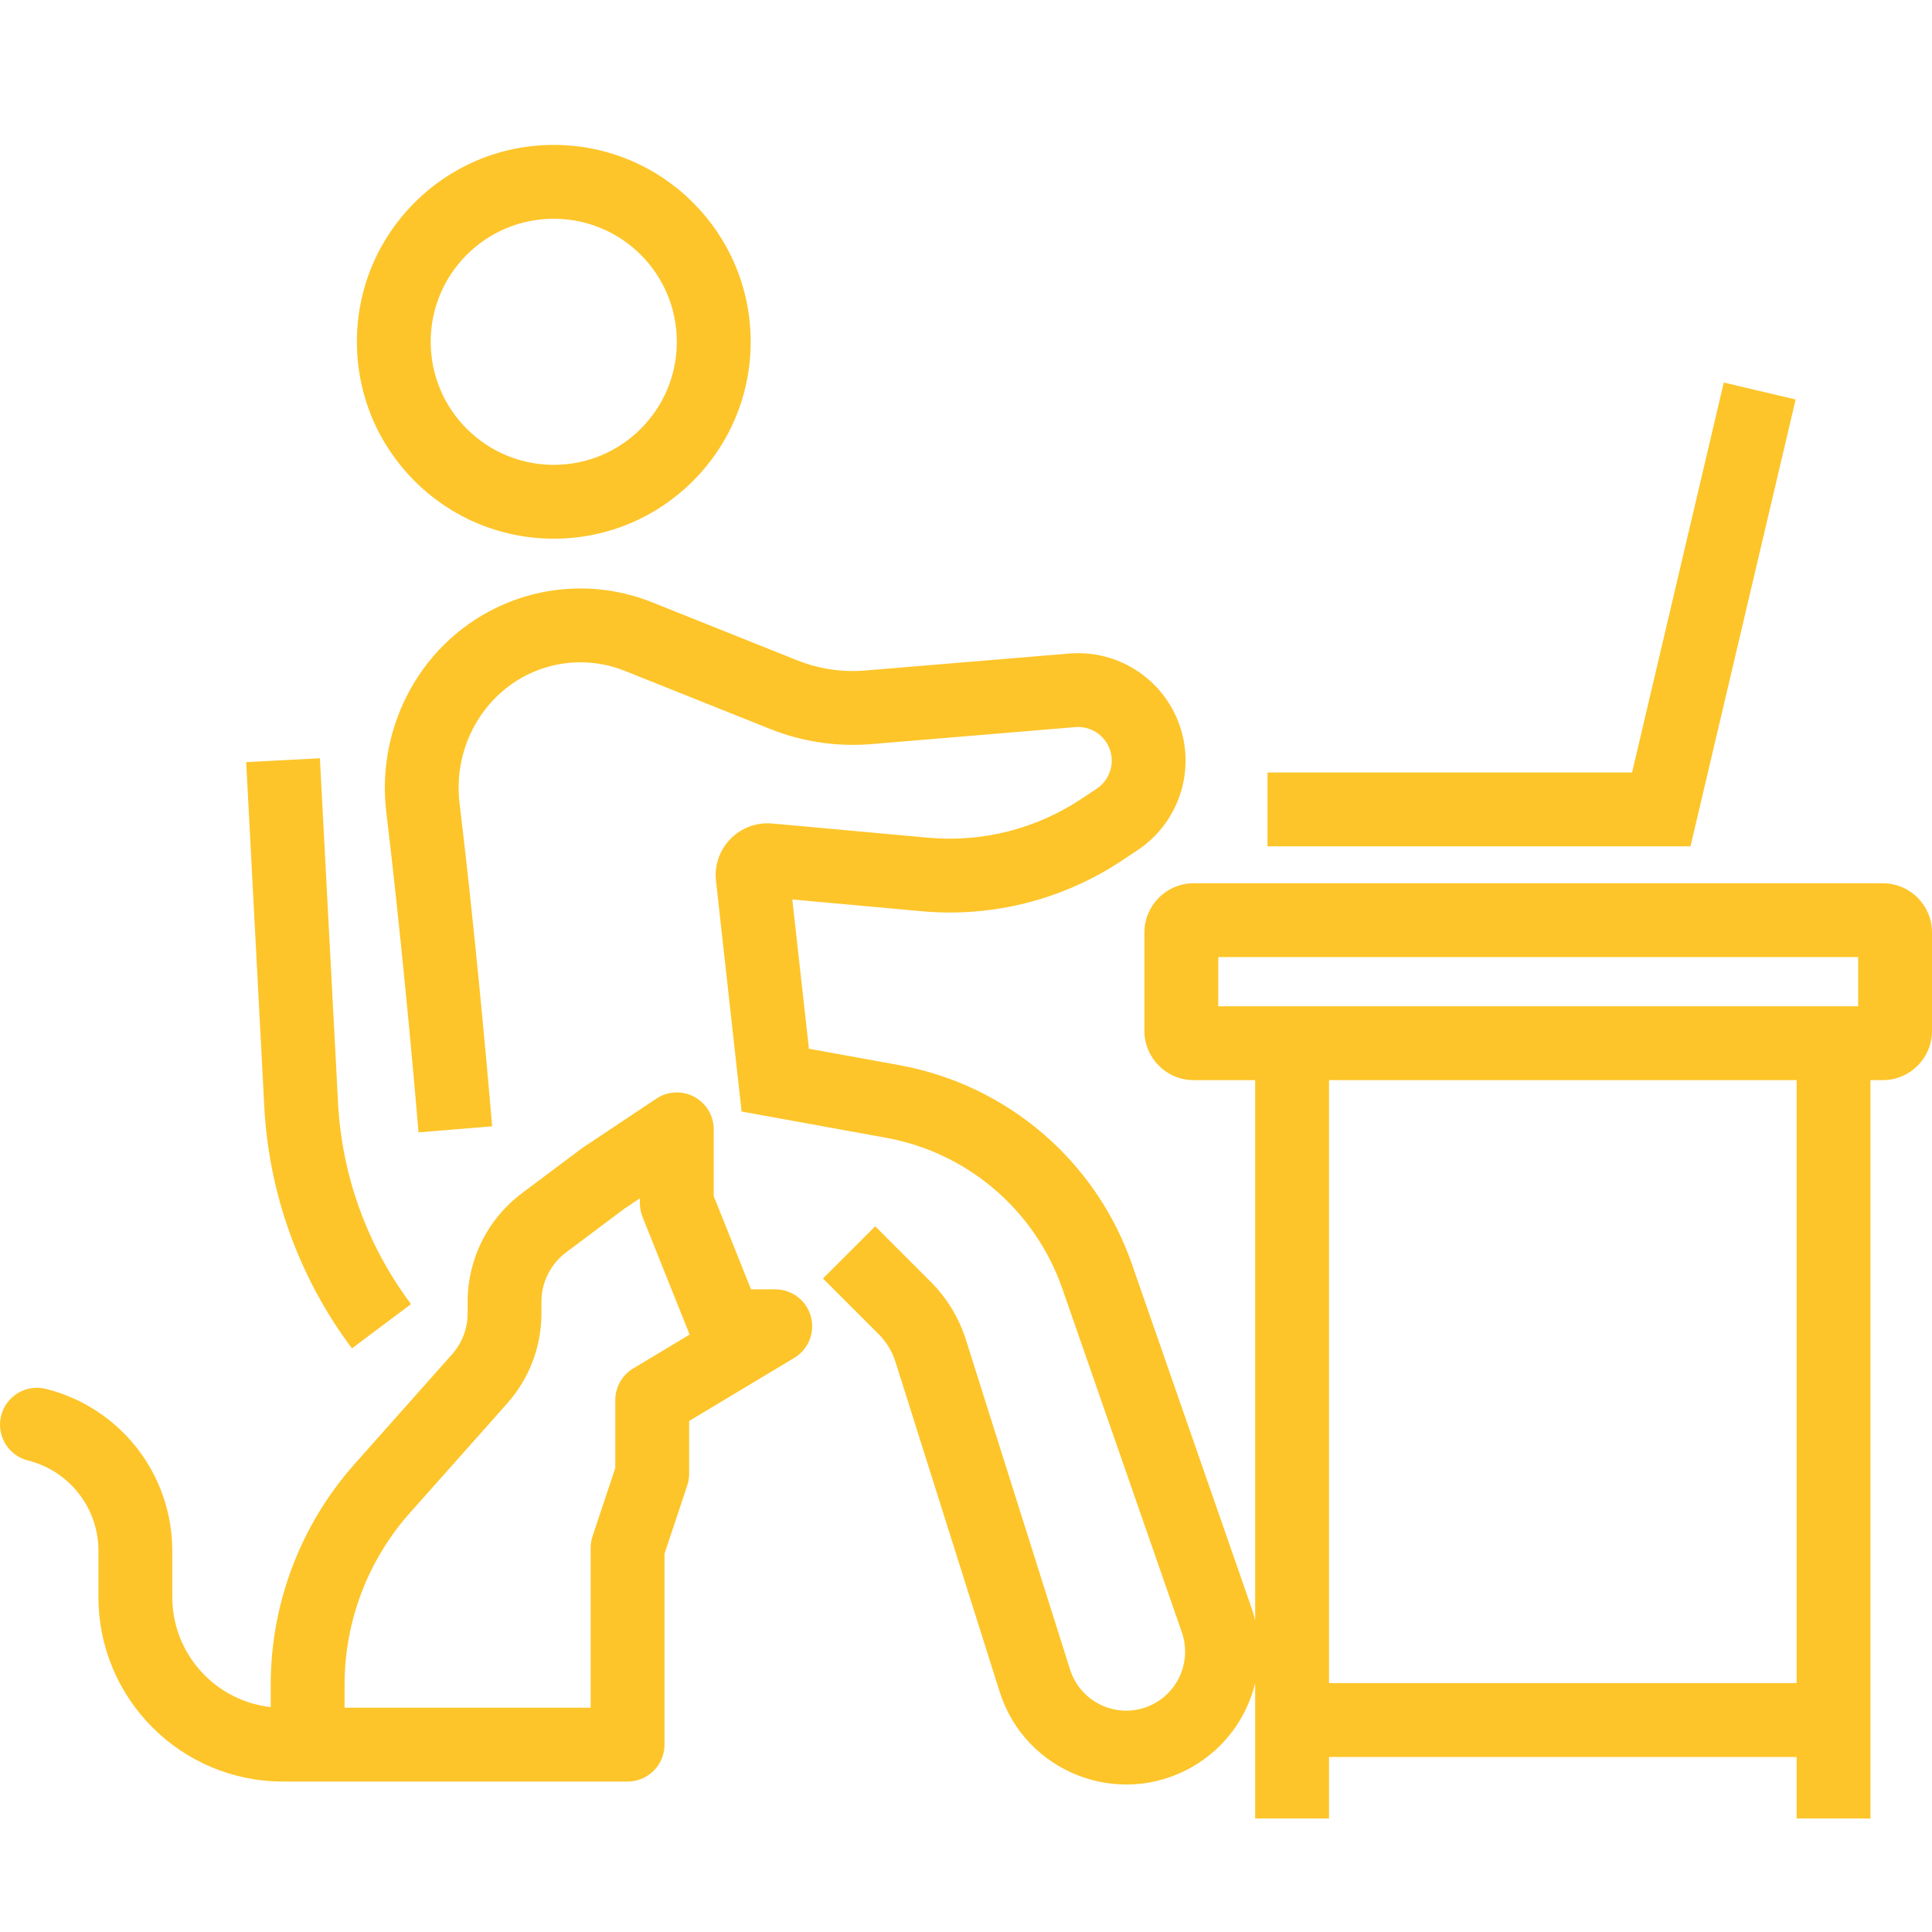 <svg width="40" height="40" viewBox="0 0 40 40" fill="none" xmlns="http://www.w3.org/2000/svg">
<path fill-rule="evenodd" clip-rule="evenodd" d="M11.465 9.624C12.872 9.624 14.013 8.483 14.013 7.076C14.013 5.669 12.872 4.529 11.465 4.529C10.058 4.529 8.917 5.669 8.917 7.076C8.917 8.483 10.058 9.624 11.465 9.624ZM11.465 11.153C13.716 11.153 15.542 9.328 15.542 7.076C15.542 4.825 13.716 3 11.465 3C9.214 3 7.389 4.825 7.389 7.076C7.389 9.328 9.214 11.153 11.465 11.153ZM35 17.522L37.177 8.271L35.689 7.92L33.79 15.994H26.242V17.522H35ZM25.223 19.815V20.834H38.471V19.815H25.223ZM24.713 18.287C24.151 18.287 23.694 18.743 23.694 19.306V21.344C23.694 21.907 24.151 22.363 24.713 22.363H25.987V33.546C25.967 33.461 25.942 33.377 25.913 33.294L23.437 26.177C22.692 24.034 20.852 22.459 18.62 22.053L16.748 21.713L16.404 18.623L19.082 18.866C20.547 19 22.014 18.627 23.238 17.811L23.555 17.6C24.488 16.977 24.813 15.757 24.311 14.753C23.904 13.939 23.042 13.455 22.136 13.531L17.914 13.882C17.436 13.922 16.954 13.85 16.508 13.672L13.503 12.47C12.518 12.076 11.417 12.089 10.442 12.507C8.745 13.234 7.78 15.016 7.998 16.818C8.284 19.185 8.544 21.992 8.665 23.445L10.189 23.319C10.066 21.854 9.805 19.027 9.515 16.634C9.375 15.475 9.999 14.36 11.044 13.912C11.646 13.654 12.327 13.646 12.935 13.889L15.941 15.091C16.607 15.358 17.326 15.465 18.041 15.406L22.263 15.054C22.546 15.03 22.816 15.182 22.944 15.437C23.101 15.751 22.999 16.133 22.707 16.328L22.39 16.539C21.456 17.161 20.338 17.445 19.22 17.344L15.989 17.05C15.312 16.989 14.749 17.563 14.824 18.238L15.354 23.013L18.347 23.557C20.036 23.864 21.43 25.057 21.994 26.679L24.469 33.796C24.662 34.351 24.432 34.964 23.922 35.256C23.247 35.642 22.388 35.306 22.154 34.564L19.998 27.737C19.855 27.286 19.606 26.875 19.272 26.541L18.12 25.389L17.039 26.47L18.191 27.622C18.352 27.783 18.472 27.98 18.54 28.197L20.696 35.024C21.224 36.695 23.159 37.453 24.681 36.583C25.356 36.197 25.813 35.561 25.987 34.848V37.65H27.516V36.376H37.197V37.65H38.726V22.363H38.981C39.544 22.363 40 21.907 40 21.344V19.306C40 18.743 39.544 18.287 38.981 18.287H24.713ZM27.516 34.847V22.363H37.197V34.847H27.516ZM5.472 22.916L5.097 15.779L6.623 15.699L6.999 22.836C7.078 24.343 7.604 25.793 8.51 27L7.287 27.917C6.199 26.467 5.568 24.726 5.472 22.916ZM14.777 23.382C14.777 23.1 14.622 22.841 14.373 22.708C14.125 22.575 13.823 22.59 13.589 22.746L12.06 23.765C12.048 23.773 12.037 23.781 12.026 23.79L10.803 24.707C10.097 25.236 9.682 26.067 9.682 26.949V27.193C9.682 27.505 9.567 27.806 9.36 28.039L7.343 30.309C6.224 31.568 5.605 33.194 5.605 34.879V35.343C4.459 35.216 3.567 34.244 3.567 33.063V32.107C3.567 30.522 2.488 29.14 0.95 28.755C0.54 28.653 0.125 28.902 0.023 29.311C-0.079 29.721 0.17 30.136 0.579 30.238C1.437 30.453 2.038 31.223 2.038 32.107V33.063C2.038 35.174 3.749 36.885 5.86 36.885H12.994C13.416 36.885 13.758 36.543 13.758 36.121V32.168L14.228 30.758C14.254 30.68 14.268 30.598 14.268 30.516V29.42L16.444 28.114C16.739 27.937 16.879 27.585 16.788 27.254C16.696 26.923 16.395 26.694 16.051 26.694H15.549L14.777 24.764V23.382ZM12.229 35.356H7.134V34.879C7.134 33.568 7.615 32.304 8.485 31.324L10.502 29.055C10.958 28.542 11.21 27.88 11.21 27.193V26.949C11.21 26.548 11.399 26.17 11.72 25.93L12.926 25.025L13.248 24.81V24.911C13.248 25.008 13.267 25.104 13.303 25.195L14.278 27.631L13.11 28.332C12.88 28.47 12.739 28.719 12.739 28.987V30.392L12.269 31.803C12.243 31.881 12.229 31.962 12.229 32.044V35.356Z" fill="#FDC52A"/>
</svg>
